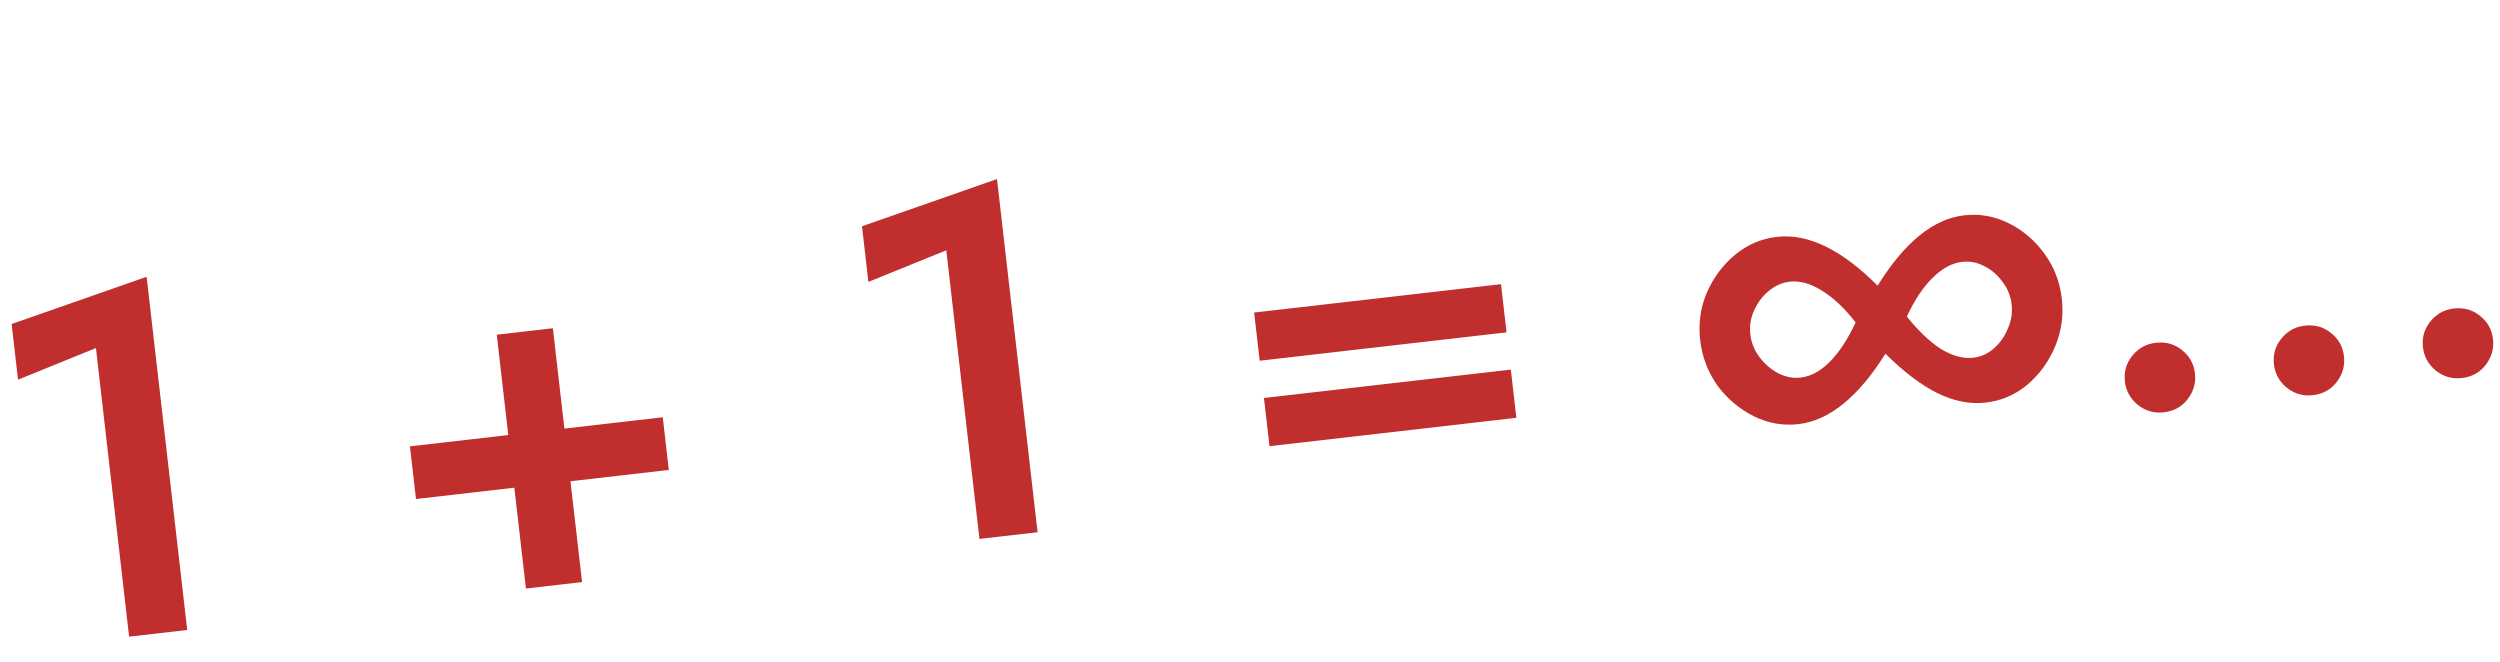 <?xml version="1.0" encoding="UTF-8"?> <svg xmlns="http://www.w3.org/2000/svg" width="200" height="53" viewBox="0 0 200 53" fill="none"> <path d="M1.443 30.373L0.931 25.922L11.73 22.144L14.978 50.398L10.329 50.933L7.675 27.845L1.443 30.373ZM33.279 39.92L32.794 35.708L53.021 33.382L53.505 37.594L33.279 39.92ZM39.74 26.776L44.23 26.26L46.565 46.566L42.074 47.082L39.74 26.776ZM69.471 22.553L68.96 18.102L79.759 14.324L83.007 42.578L78.357 43.112L75.703 20.024L69.471 22.553ZM101.559 35.694L101.116 31.839L120.866 29.569L121.309 33.424L101.559 35.694ZM100.774 28.859L100.331 25.004L120.081 22.734L120.524 26.589L100.774 28.859ZM143.873 33.93C142.628 34.073 141.436 33.861 140.297 33.294C139.158 32.727 138.192 31.912 137.398 30.849C136.629 29.757 136.168 28.548 136.015 27.224C135.86 25.872 136.036 24.604 136.544 23.418C137.076 22.203 137.831 21.19 138.812 20.379C139.792 19.569 140.905 19.092 142.15 18.949C144.641 18.662 147.327 19.964 150.209 22.854C152.36 19.386 154.668 17.51 157.132 17.226C158.377 17.083 159.569 17.295 160.708 17.862C161.847 18.429 162.799 19.246 163.566 20.312C164.33 21.351 164.789 22.547 164.945 23.898C165.097 25.222 164.921 26.491 164.416 27.703C163.911 28.915 163.17 29.94 162.192 30.777C161.212 31.588 160.099 32.065 158.854 32.208C157.609 32.351 156.318 32.097 154.982 31.445C153.672 30.79 152.289 29.741 150.835 28.298C148.657 31.769 146.336 33.647 143.873 33.93ZM144.048 30.206C144.87 30.111 145.653 29.686 146.398 28.929C147.143 28.172 147.828 27.127 148.453 25.794C147.572 24.66 146.669 23.811 145.745 23.246C144.847 22.678 143.988 22.442 143.167 22.536C142.557 22.606 141.996 22.858 141.482 23.293C140.992 23.699 140.608 24.213 140.331 24.835C140.05 25.431 139.95 26.073 140.029 26.762C140.105 27.424 140.349 28.027 140.76 28.57C141.172 29.114 141.664 29.54 142.236 29.85C142.835 30.157 143.439 30.276 144.048 30.206ZM157.877 28.616C158.487 28.546 159.035 28.295 159.522 27.863C160.009 27.431 160.378 26.906 160.629 26.286C160.907 25.664 161.007 25.021 160.931 24.359C160.852 23.67 160.608 23.068 160.2 22.551C159.815 22.005 159.338 21.59 158.768 21.306C158.196 20.996 157.592 20.878 156.956 20.951C156.161 21.042 155.378 21.468 154.606 22.228C153.858 22.958 153.172 23.99 152.546 25.323C153.455 26.453 154.359 27.316 155.26 27.91C156.184 28.475 157.056 28.71 157.877 28.616ZM169.993 30.525C169.905 29.756 170.095 29.077 170.564 28.486C171.056 27.866 171.687 27.511 172.455 27.423C173.276 27.329 173.984 27.529 174.578 28.025C175.168 28.494 175.508 29.112 175.596 29.881C175.681 30.622 175.491 31.302 175.025 31.919C174.559 32.536 173.916 32.892 173.095 32.986C172.326 33.075 171.632 32.873 171.012 32.38C170.418 31.885 170.078 31.266 169.993 30.525ZM181.915 29.154C181.826 28.386 182.017 27.706 182.486 27.116C182.978 26.495 183.608 26.141 184.376 26.053C185.198 25.958 185.905 26.159 186.499 26.654C187.09 27.123 187.429 27.742 187.518 28.51C187.603 29.252 187.413 29.931 186.947 30.549C186.481 31.166 185.837 31.522 185.016 31.616C184.248 31.704 183.553 31.502 182.933 31.01C182.339 30.515 182 29.896 181.915 29.154ZM193.836 27.784C193.748 27.015 193.938 26.336 194.407 25.745C194.899 25.125 195.53 24.77 196.298 24.682C197.119 24.588 197.827 24.788 198.421 25.284C199.011 25.753 199.351 26.371 199.439 27.14C199.524 27.881 199.334 28.561 198.868 29.178C198.402 29.795 197.759 30.151 196.938 30.245C196.169 30.334 195.475 30.132 194.855 29.639C194.261 29.144 193.921 28.525 193.836 27.784Z" fill="#C02E2E"></path> </svg> 
